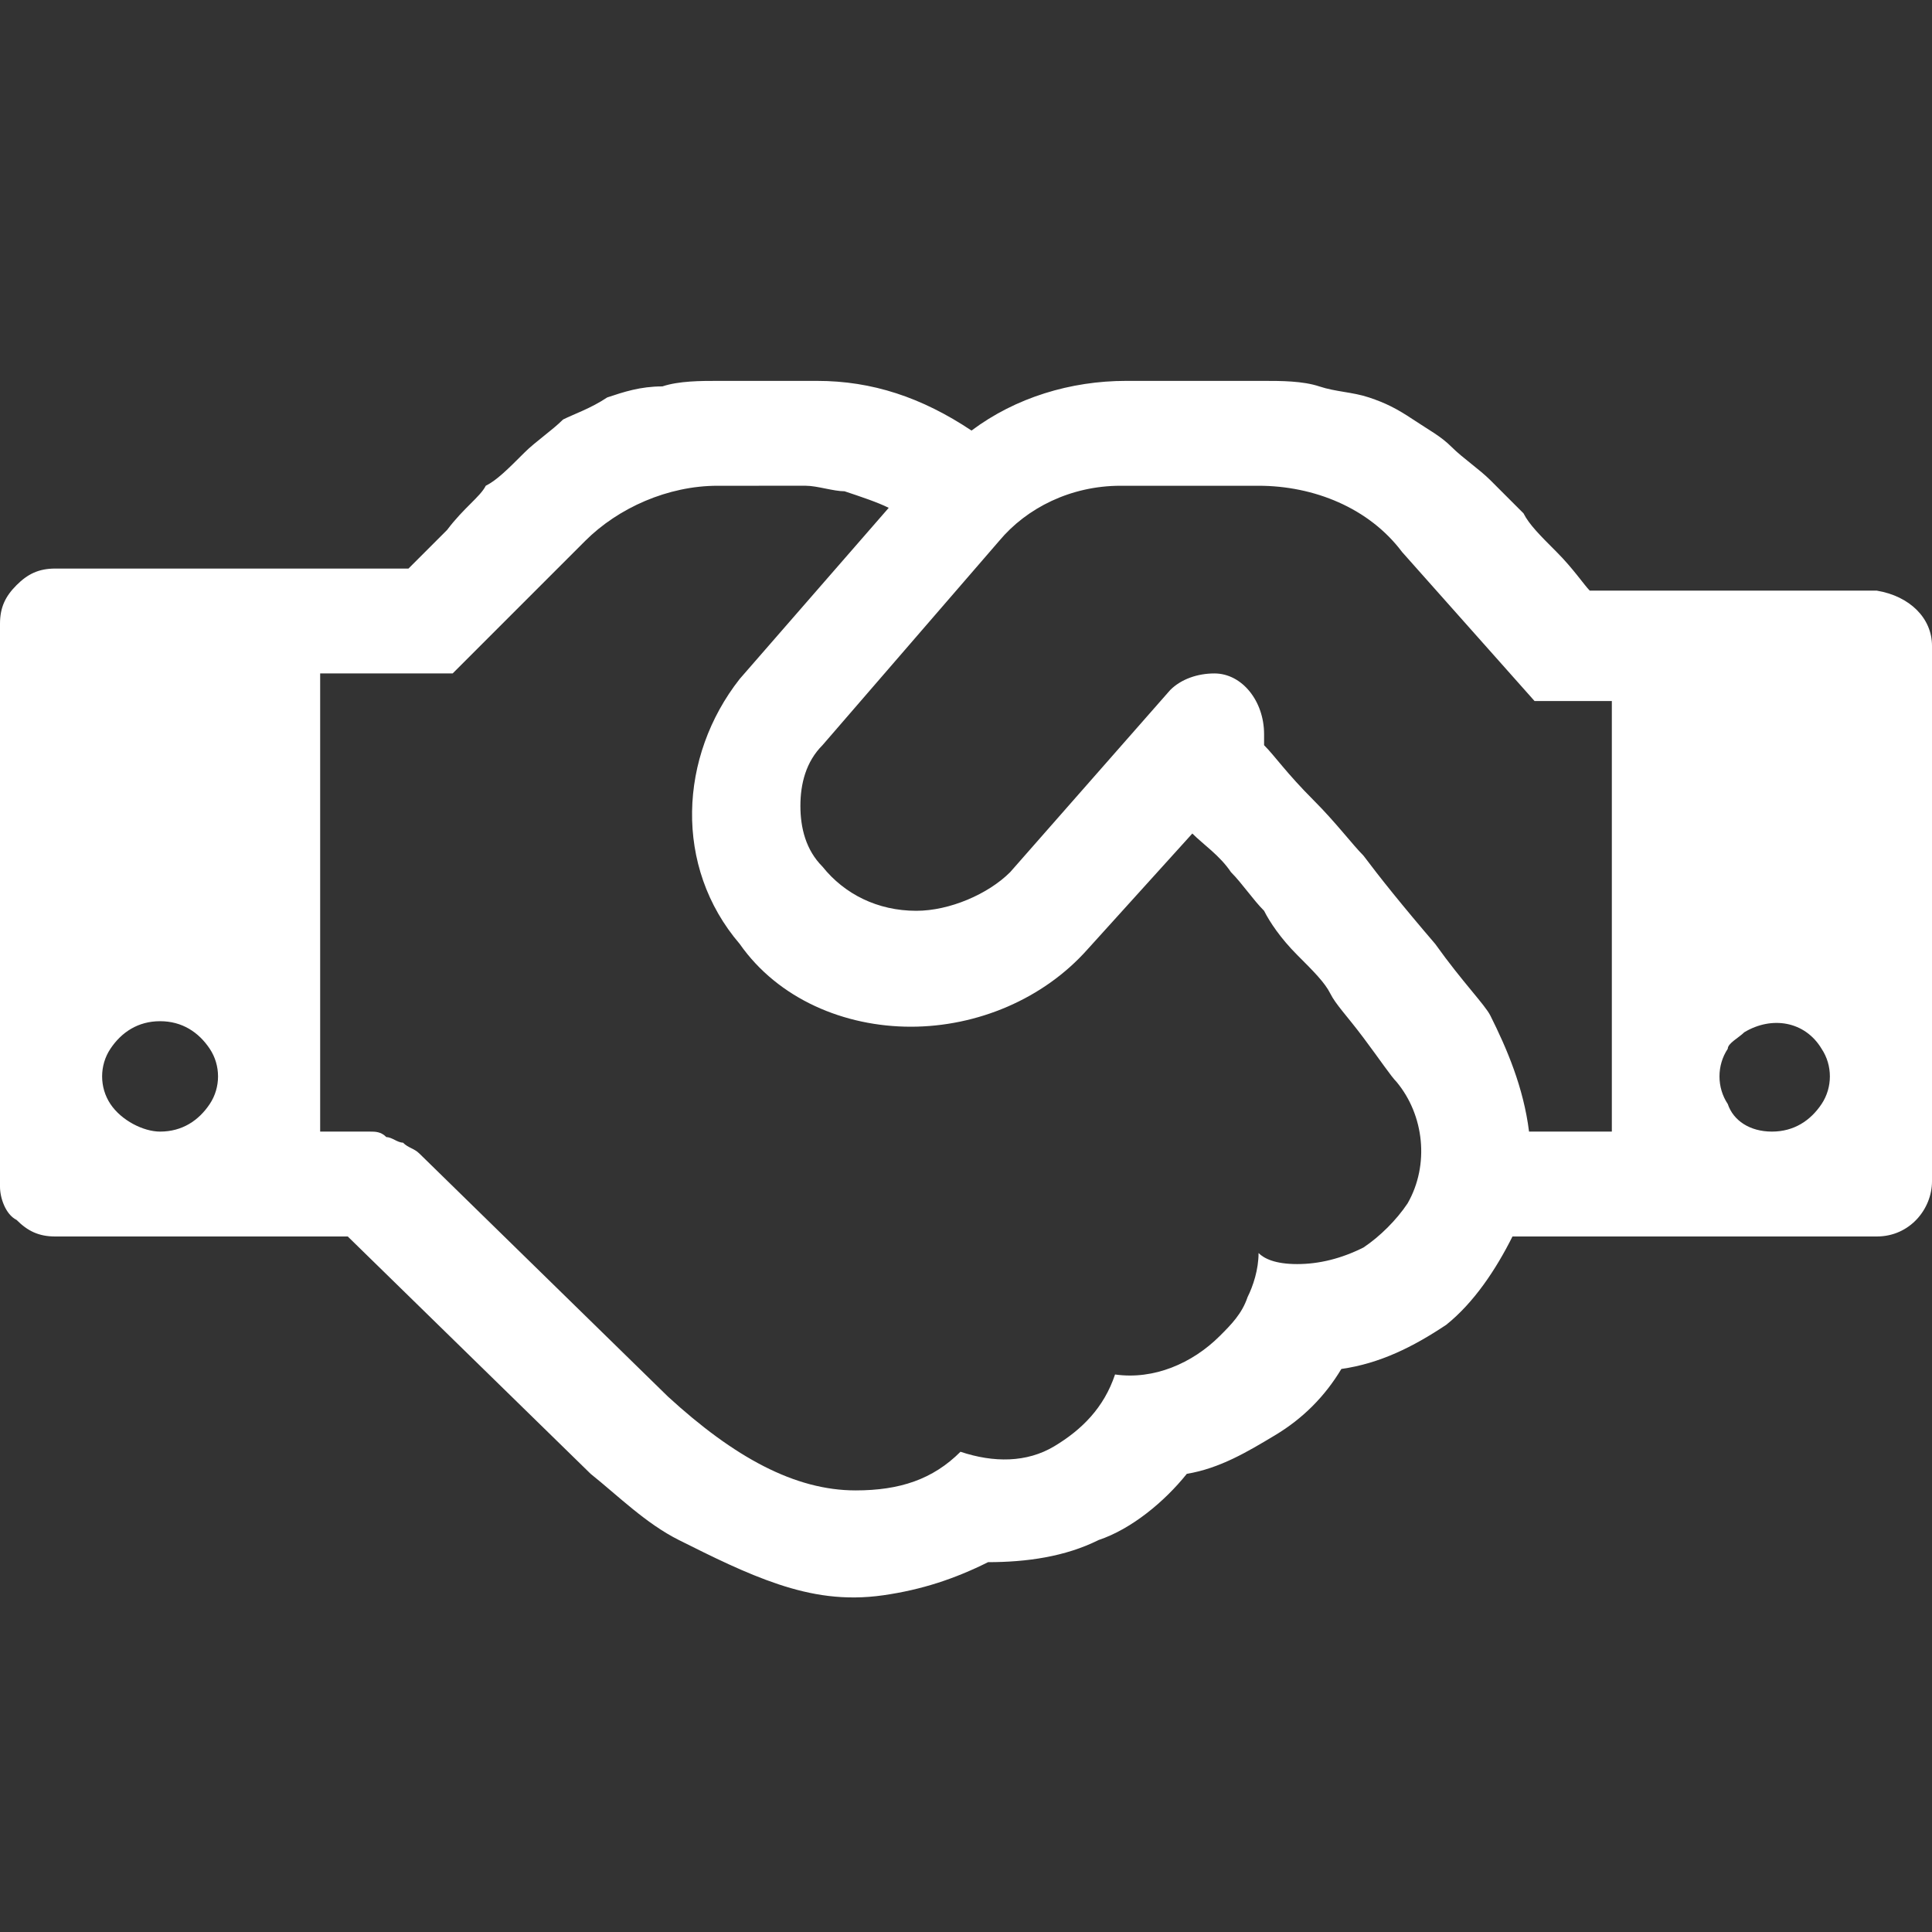 <svg version="1.0" xmlns="http://www.w3.org/2000/svg" viewBox="0 0 35 35" xml:space="preserve"><rect x="0" y="0" width="35" height="35" fill="#333333" stroke="none"/><path fill="#FFF" d="M2.9 20.5c.4 0 .7-.2.9-.5.2-.3.2-.7 0-1-.2-.3-.5-.5-.9-.5s-.7.2-.9.5c-.2.3-.2.7 0 1 .2.3.6.5.9.5zm22.4-.9c-.1-.1-.3-.4-.6-.8s-.5-.6-.6-.8c-.1-.2-.3-.4-.6-.7-.3-.3-.5-.6-.6-.8-.2-.2-.4-.5-.6-.7-.2-.3-.5-.5-.7-.7l-1.9 2.1c-.8.9-2 1.4-3.2 1.4-1.2 0-2.4-.5-3.1-1.5-1.2-1.4-1.1-3.4 0-4.8l2.7-3.1c-.2-.1-.5-.2-.8-.3-.2 0-.5-.1-.7-.1H13c-.9 0-1.8.4-2.4 1l-2.4 2.4H5.8v8.3h.9c.1 0 .2 0 .3.1.1 0 .2.1.3.1.1.1.2.1.3.2l4.5 4.4c1.2 1.1 2.3 1.7 3.4 1.7.8 0 1.4-.2 1.9-.7.6.2 1.2.2 1.7-.1.5-.3.9-.7 1.1-1.3.7.1 1.4-.2 1.9-.7.2-.2.4-.4.5-.7.1-.2.2-.5.2-.8.1.1.3.2.7.2.4 0 .8-.1 1.2-.3.3-.2.6-.5.8-.8.4-.7.3-1.6-.2-2.2zm2.4.9h1.5v-7.8h-1.4L25.4 10c-.6-.8-1.6-1.2-2.6-1.2h-2.5c-.9 0-1.7.4-2.2 1l-3.2 3.7c-.3.3-.4.7-.4 1.1 0 .4.1.8.4 1.1.4.5 1 .8 1.7.8.6 0 1.3-.3 1.7-.7l2.9-3.3c.2-.2.5-.3.8-.3.5 0 .9.5.9 1.1v.2c.2.2.4.5.9 1 .4.4.7.8.9 1 .3.4.7.9 1.3 1.6.5.7.9 1.1 1 1.3.3.6.6 1.3.7 2.1zm4.4 0c.4 0 .7-.2.9-.5.2-.3.2-.7 0-1-.3-.5-.9-.6-1.4-.3-.1.1-.3.2-.3.3-.2.3-.2.7 0 1 .1.3.4.5.8.5zm2.9-8.8v9.7c0 .5-.4 1-1 1h-6.6c-.3.6-.7 1.2-1.2 1.6-.6.4-1.2.7-1.9.8-.3.5-.7.9-1.2 1.2-.5.3-1 .6-1.6.7-.4.5-1 1-1.6 1.2-.6.3-1.3.4-2 .4-.6.3-1.2.5-1.9.6-.7.1-1.3 0-1.9-.2-.6-.2-1.2-.5-1.8-.8-.6-.3-1.1-.8-1.6-1.2l-4.4-4.3H1c-.3 0-.5-.1-.7-.3-.2-.1-.3-.4-.3-.6V11.3c0-.3.1-.5.3-.7.2-.2.4-.3.7-.3h6.4l.7-.7c.3-.4.6-.6.7-.8.2-.1.4-.3.7-.6.2-.2.5-.4.7-.6.2-.1.5-.2.8-.4.3-.1.6-.2 1-.2.3-.1.7-.1 1-.1h1.8c1 0 1.9.3 2.8.9.8-.6 1.8-.9 2.8-.9h2.5c.3 0 .7 0 1 .1.3.1.6.1.9.2.3.1.5.2.8.4.3.2.5.3.7.5.2.2.5.4.7.6l.6.6c.1.2.3.4.6.7.3.3.5.6.6.7H34c.6.1 1 .5 1 1z"/><g/><g/><g/><g/><g/><g/><g/><g/><g/><g/><g/><g/><g/><g/><g/></svg>